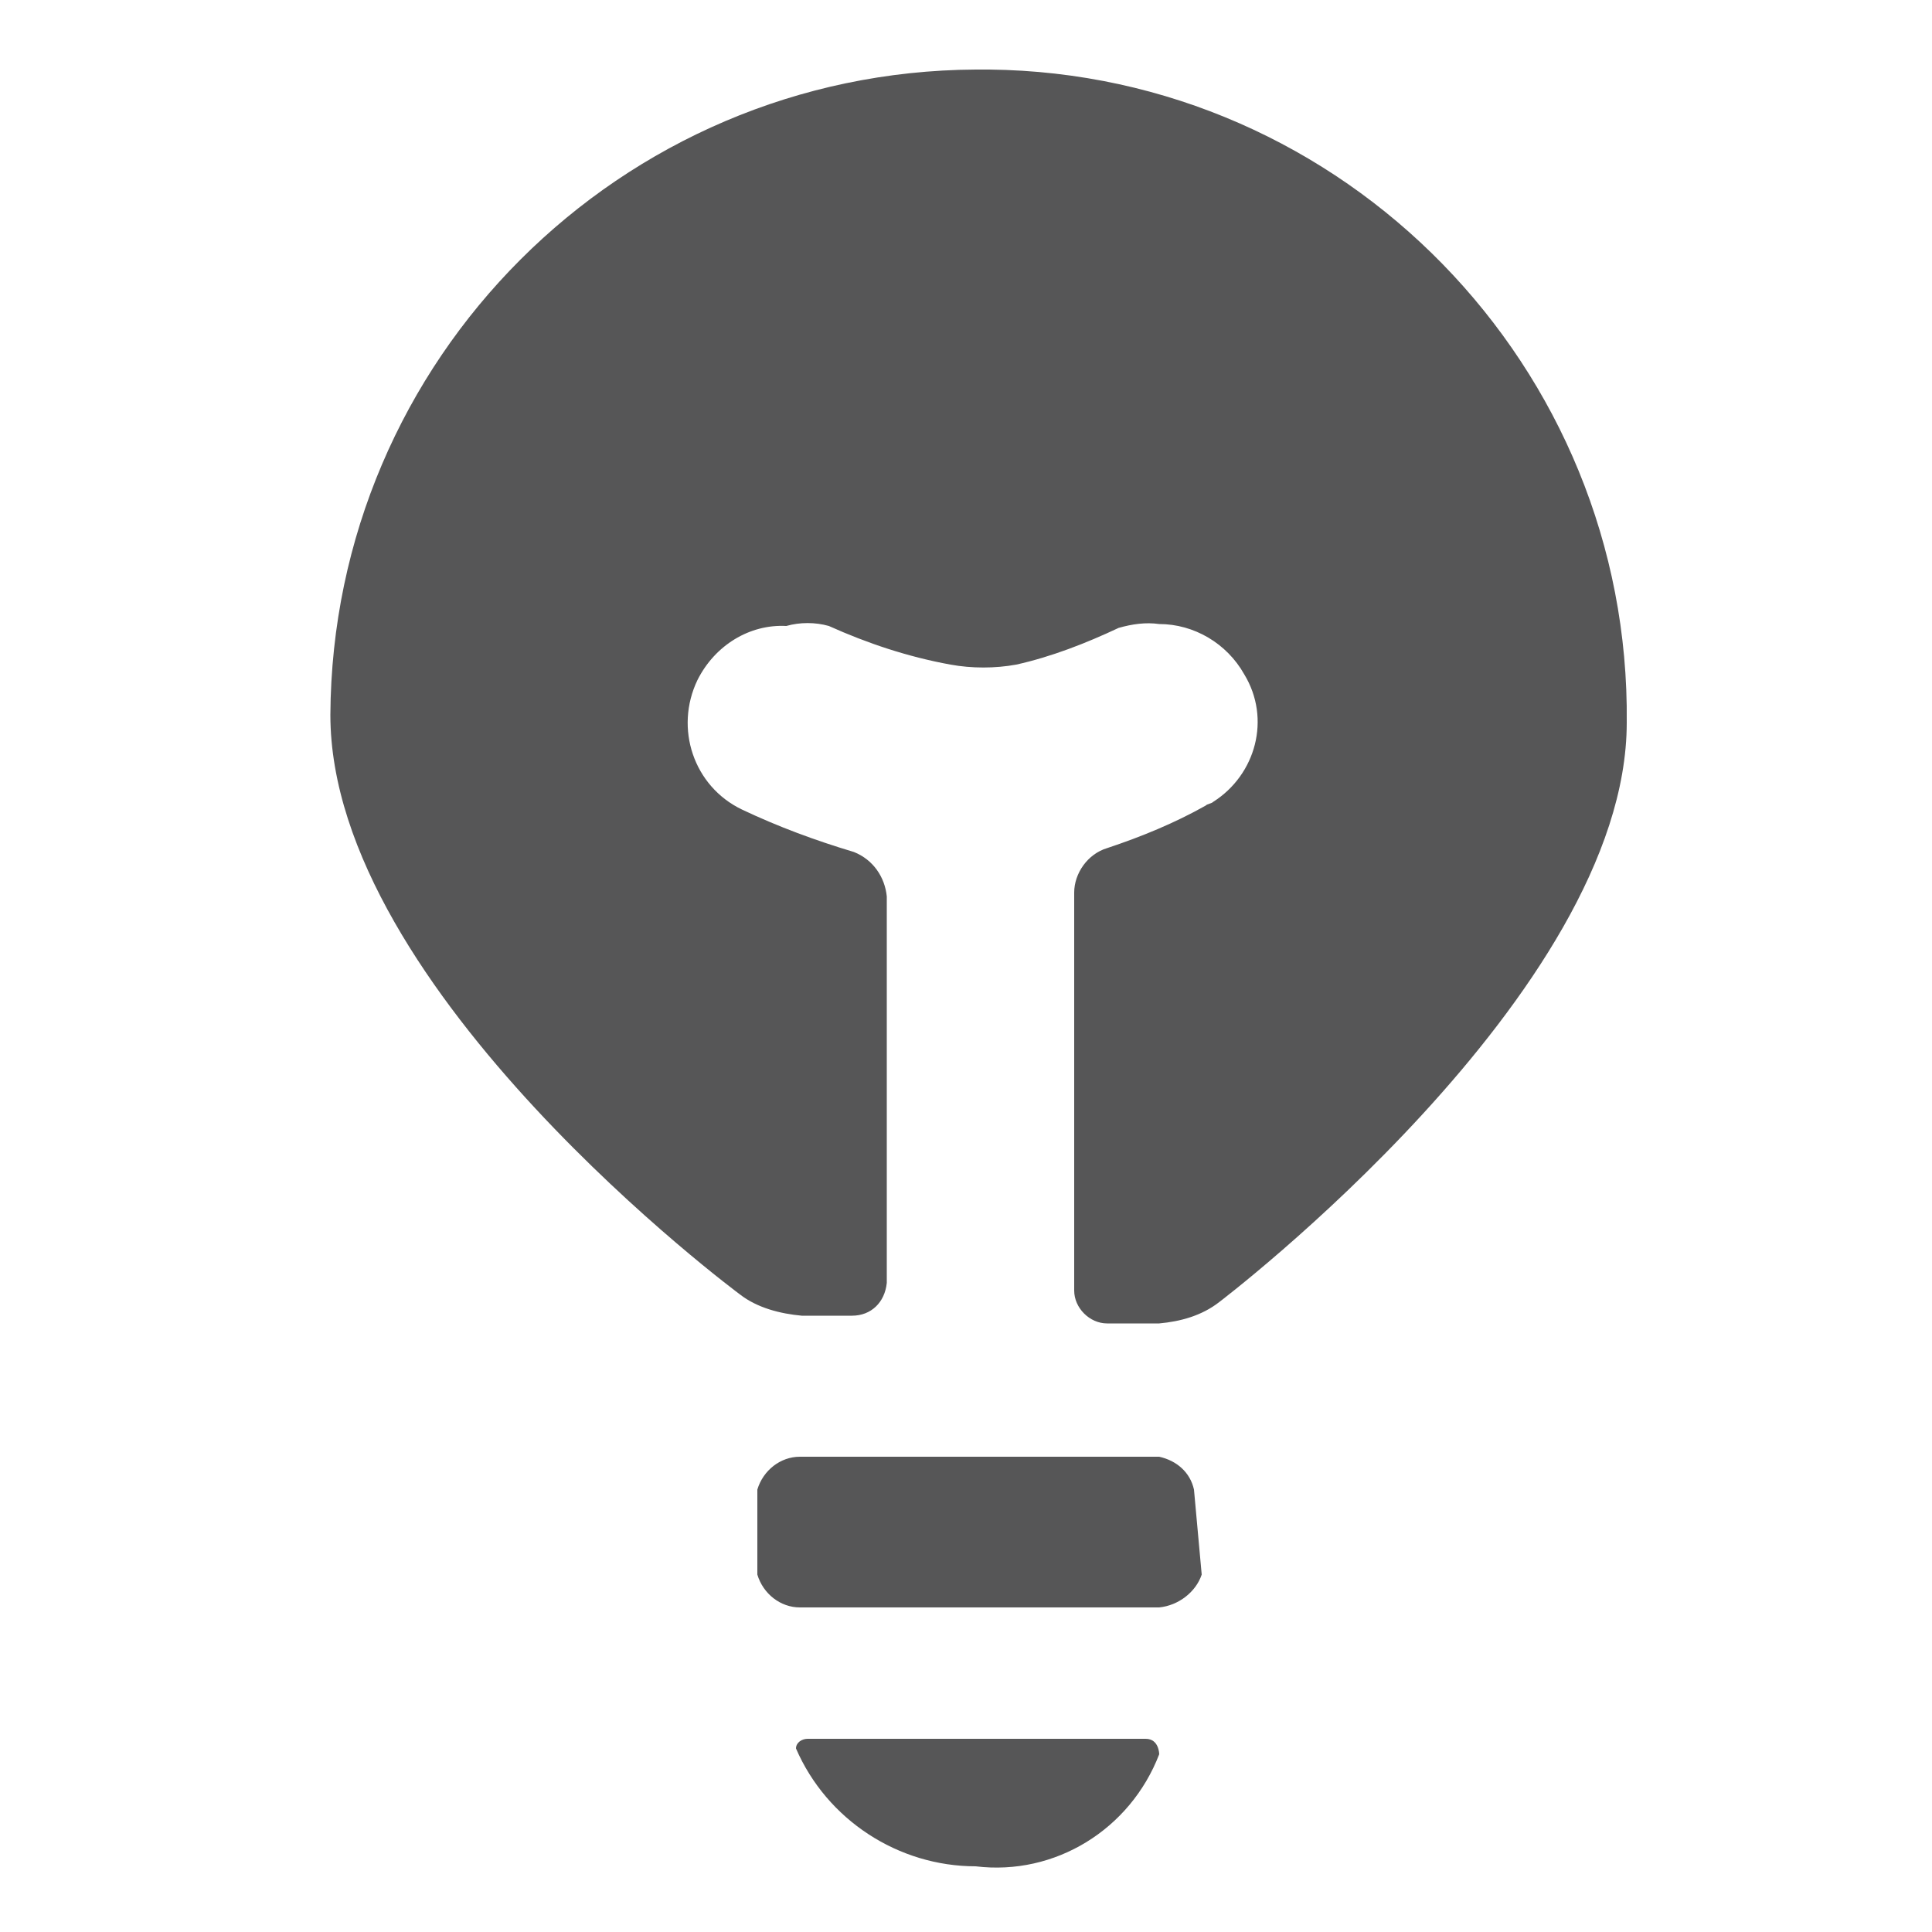 <?xml version="1.0" encoding="utf-8"?>
<svg xmlns="http://www.w3.org/2000/svg" xmlns:xlink="http://www.w3.org/1999/xlink" version="1.1" id="Ebene_1" x="0px" y="0px" viewBox="0 0 10 10" style="enable-background:new 0 0 10 10;" xml:space="preserve" width="90" height="90">
<style type="text/css">
	.st0{fill:#565657;}
</style>
<path class="st0" d="M6.18,7.71C6.16,7.62,6.09,7.56,6,7.54H4.14c-0.1,0-0.19,0.07-0.22,0.17v0.44c0.03,0.1,0.12,0.17,0.22,0.17H6  c0.1-0.01,0.19-0.08,0.22-0.17L6.18,7.71z"/>
<path class="st0" d="M5.93,9H4.18C4.15,9,4.12,9.02,4.12,9.05l0,0c0.16,0.37,0.53,0.61,0.93,0.61C5.46,9.71,5.85,9.47,6,9.08l0,0  C6,9.08,6,9,5.93,9z"/>
<path class="st0" d="M5.05,0.36C3.21,0.37,1.72,1.86,1.71,3.7c0,1.43,2.12,3,2.12,3c0.09,0.07,0.21,0.1,0.32,0.11h0.26  c0.1,0,0.17-0.07,0.18-0.17v-2c-0.01-0.1-0.07-0.19-0.17-0.23c-0.2-0.06-0.39-0.13-0.58-0.22C3.59,4.07,3.49,3.77,3.61,3.52  c0.09-0.18,0.27-0.29,0.46-0.28c0.07-0.02,0.15-0.02,0.22,0c0.2,0.09,0.41,0.16,0.63,0.2c0.11,0.02,0.23,0.02,0.34,0  C5.44,3.4,5.62,3.33,5.79,3.25C5.86,3.23,5.93,3.22,6,3.23c0.18,0,0.35,0.1,0.44,0.26C6.58,3.72,6.5,4.01,6.28,4.15  C6.27,4.16,6.25,4.16,6.24,4.17C6.08,4.26,5.91,4.33,5.73,4.39c-0.1,0.03-0.17,0.13-0.17,0.23v2.06c0,0.09,0.08,0.17,0.17,0.17H6  c0.11-0.01,0.22-0.04,0.31-0.11c0,0,2.11-1.6,2.11-3c0.02-1.84-1.46-3.36-3.3-3.38C5.1,0.36,5.07,0.36,5.05,0.36z"/>
</svg>

